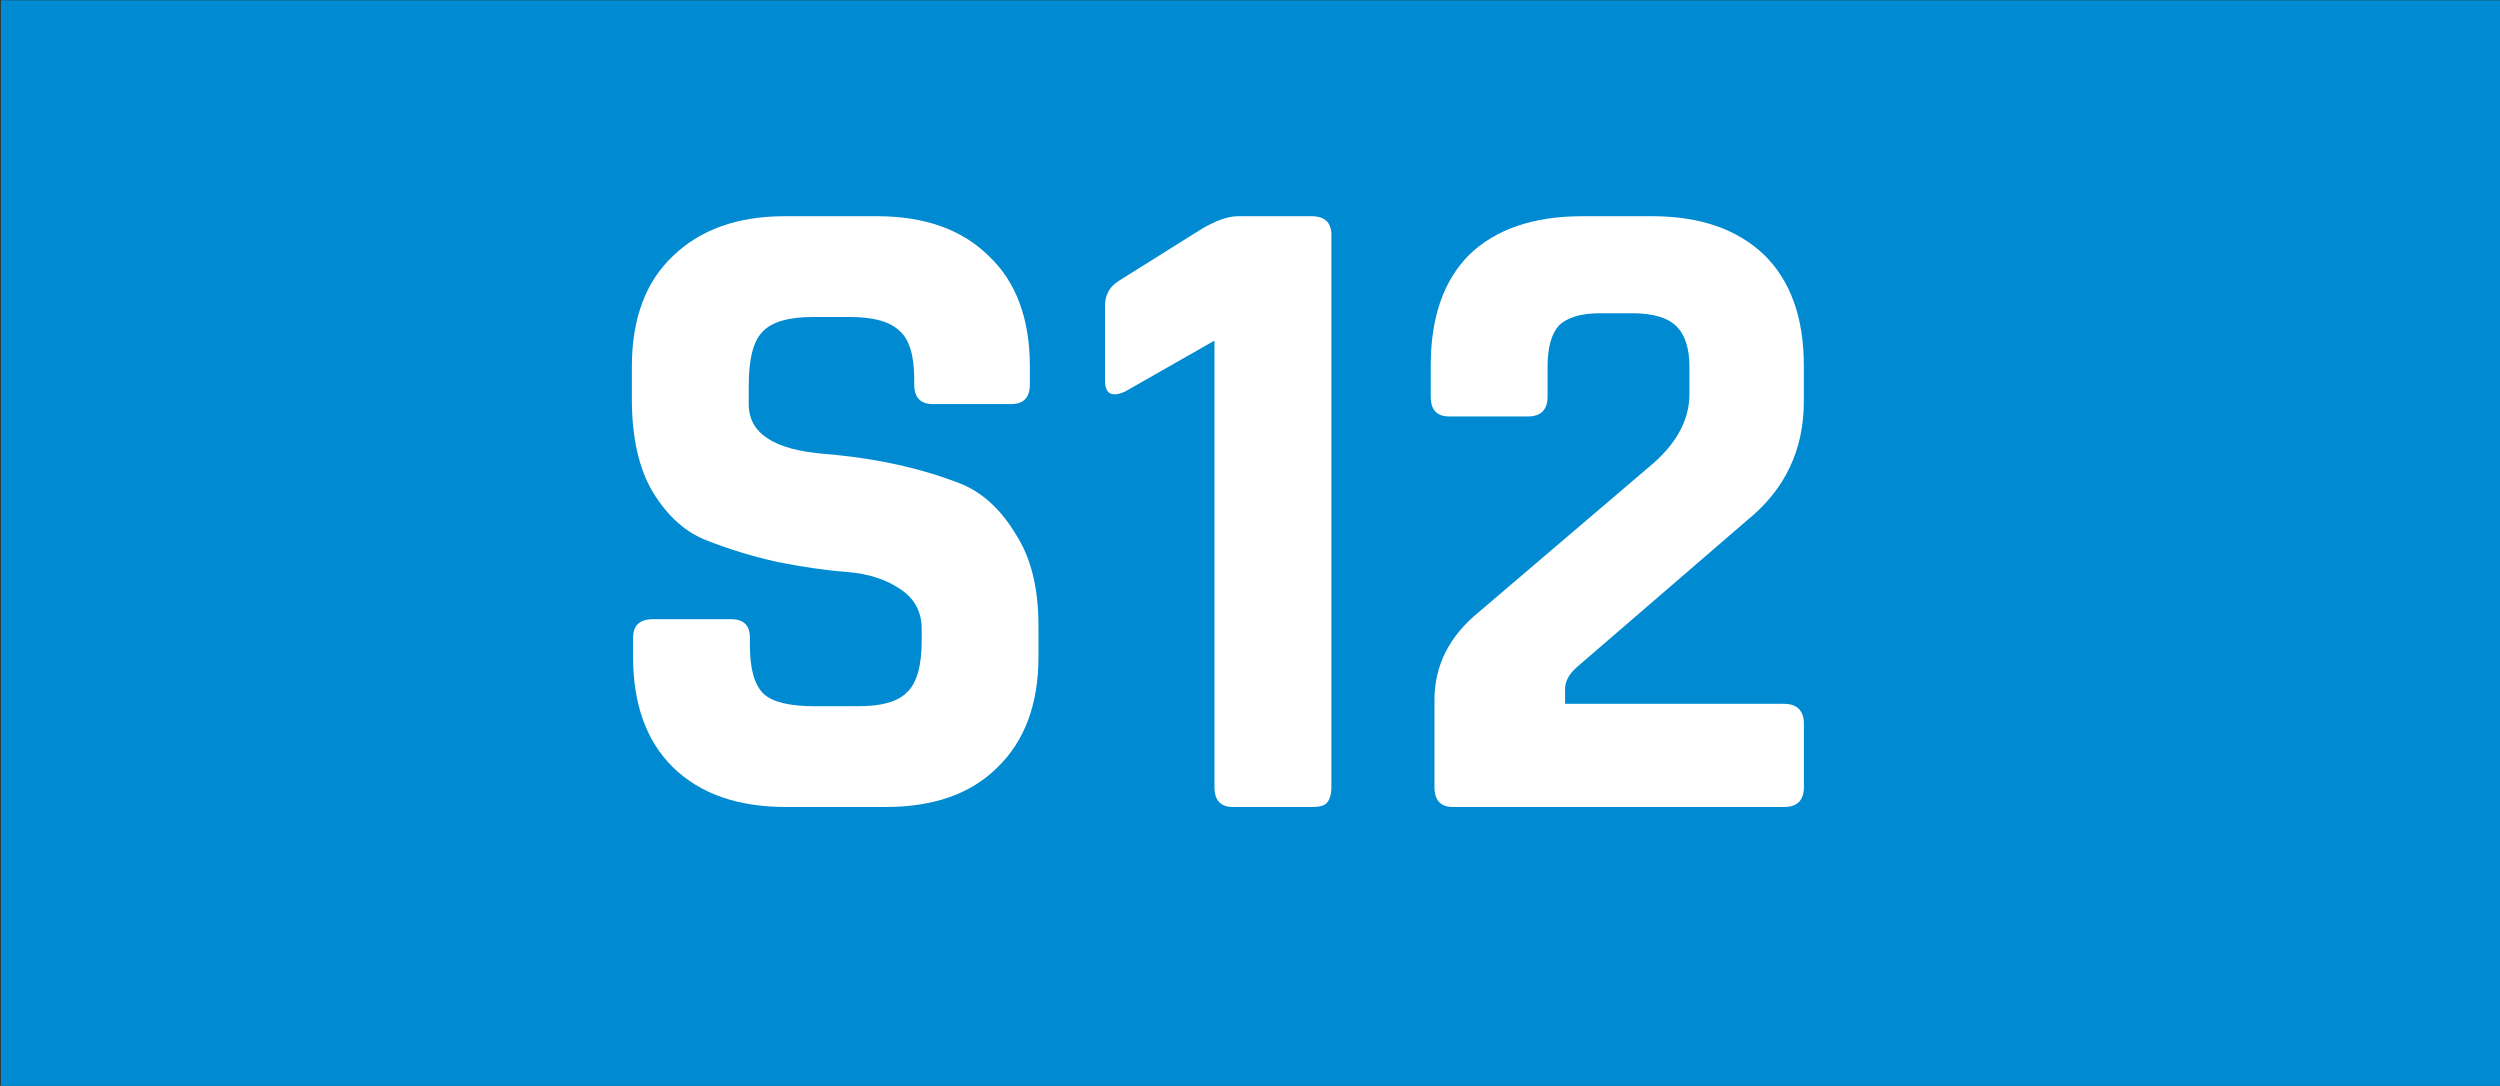 <?xml version="1.0" encoding="UTF-8" standalone="no"?>
<svg
   id="svg48055"
   viewBox="0 0 31.148 13.529"
   version="1.1"
   sodipodi:docname="S12.svg"
   width="31.148"
   height="13.529"
   inkscape:version="1.1.1 (3bf5ae0d25, 2021-09-20)"
   xmlns:inkscape="http://www.inkscape.org/namespaces/inkscape"
   xmlns:sodipodi="http://sodipodi.sourceforge.net/DTD/sodipodi-0.dtd"
   xmlns="http://www.w3.org/2000/svg"
   xmlns:svg="http://www.w3.org/2000/svg">
  <rect x="0" y="0" width="31.148" height="13.529" fill="#333333" stroke="none"/>
  <sodipodi:namedview
     id="namedview16"
     pagecolor="#ffffff"
     bordercolor="#666666"
     borderopacity="1.0"
     inkscape:pageshadow="2"
     inkscape:pageopacity="0.0"
     inkscape:pagecheckerboard="0"
     showgrid="false"
     fit-margin-top="0"
     fit-margin-left="0"
     fit-margin-right="0"
     fit-margin-bottom="0"
     inkscape:zoom="10.05461"
     inkscape:cx="9.3986739"
     inkscape:cy="-0.84538336"
     inkscape:window-width="1920"
     inkscape:window-height="1001"
     inkscape:window-x="-9"
     inkscape:window-y="-9"
     inkscape:window-maximized="1"
     inkscape:current-layer="svg48055" />
  <defs
     id="defs8">
    <style
       id="style2">.cls-1{fill:#fff;}.cls-2{fill:#e3004c;}</style>
    <symbol
       id="glyph205-1"
       data-name="glyph205-1"
       viewBox="0 0 5.11 7.42">
      <path
         id="path17875"
         class="cls-1"
         d="m 0,1.89 v 0.23 c 0,0.16 0.08,0.24 0.25,0.24 h 1 c 0.16,0 0.23,-0.08 0.23,-0.24 V 2 A 0.84,0.84 0 0 1 1.66,1.39 1,1 0 0 1 2.3,1.24 H 2.84 A 0.83,0.83 0 0 1 3.45,1.41 0.84,0.84 0 0 1 3.64,2.06 V 2.2 A 0.56,0.56 0 0 1 3.38,2.7 1.31,1.31 0 0 1 2.7,3 7.66,7.66 0 0 0 1.83,3.13 7,7 0 0 0 1,3.34 1.41,1.41 0 0 0 0.27,4 2.25,2.25 0 0 0 0,5.12 v 0.41 a 1.8,1.8 0 0 0 0.52,1.39 1.93,1.93 0 0 0 1.4,0.5 H 3.08 A 1.9,1.9 0 0 0 4.48,6.92 1.8,1.8 0 0 0 5,5.53 V 5.31 C 5,5.14 4.92,5.06 4.77,5.06 h -1 C 3.61,5.06 3.54,5.14 3.54,5.31 V 5.38 A 0.76,0.76 0 0 1 3.35,5.98 0.86,0.86 0 0 1 2.72,6.16 H 2.28 A 0.87,0.87 0 0 1 1.64,6 1,1 0 0 1 1.47,5.31 V 5.06 c 0,-0.36 0.32,-0.57 1,-0.62 A 6.35,6.35 0 0 0 4.22,4.05 1.53,1.53 0 0 0 4.88,3.42 2,2 0 0 0 5.16,2.28 V 1.89 A 1.83,1.83 0 0 0 4.59,0.5 1.86,1.86 0 0 0 3.19,0 H 1.94 A 1.91,1.91 0 0 0 0.52,0.5 1.85,1.85 0 0 0 0,1.89 Z" />
    </symbol>
    <symbol
       id="glyph205-10"
       data-name="glyph205-10"
       viewBox="0 0 5.73 7.42">
      <path
         id="path17902"
         class="cls-1"
         d="M 3.3,2.62 V 6.19 L 1.42,2.62 Z M 4.44,0 H 3.55 A 0.22,0.22 0 0 0 3.3,0.25 V 1.34 H 0.44 A 0.49,0.49 0 0 0 0.11,1.45 0.5,0.5 0 0 0 0,1.78 V 2.23 A 1.2,1.2 0 0 0 0.12,2.8 l 2.3,4.26 a 0.69,0.69 0 0 0 0.2,0.28 0.56,0.56 0 0 0 0.3,0.08 H 4.23 A 0.45,0.45 0 0 0 4.55,7.3 0.41,0.41 0 0 0 4.67,7 V 2.62 H 5.5 c 0.16,0 0.23,-0.07 0.23,-0.23 V 1.61 C 5.73,1.43 5.66,1.34 5.5,1.34 H 4.67 V 0.25 A 0.28,0.28 0 0 0 4.61,0.05 0.25,0.25 0 0 0 4.44,0 Z" />
    </symbol>
  </defs>
  <g
     id="g2611"
     transform="matrix(0.744,0,0,0.744,-23.625,-19.571)">
    <path
       style="fill:#008ad1;fill-opacity:1;fill-rule:nonzero;stroke:none;stroke-width:1.269"
       d="m 31.769,26.31 h 41.885 v 18.188 H 31.769 Z m 0,0"
       id="path28902" />
    <g
       style="fill:#ffffff;fill-opacity:1"
       id="g28912"
       transform="matrix(1.333,0,0,1.333,-1123.553,-1598.971)">
      <g
         id="use28906"
         transform="translate(874.088,1229.4)">
        <path
           style="stroke:none"
           d="M 0.562,-1.891 V -2.125 c 0,-0.156 0.082,-0.234 0.25,-0.234 h 0.984 c 0.156,0 0.234,0.078 0.234,0.234 v 0.094 c 0,0.293 0.055,0.496 0.172,0.609 0.113,0.105 0.328,0.156 0.641,0.156 H 3.391 C 3.68,-1.266 3.883,-1.32 4,-1.438 4.125,-1.551 4.188,-1.77 4.188,-2.094 v -0.141 c 0,-0.219 -0.09,-0.383 -0.266,-0.5 C 3.742,-2.859 3.52,-2.93 3.25,-2.953 2.977,-2.973 2.688,-3.016 2.375,-3.078 2.062,-3.148 1.77,-3.238 1.5,-3.344 1.227,-3.445 1,-3.648 0.812,-3.953 0.633,-4.254 0.547,-4.645 0.547,-5.125 v -0.406 c 0,-0.602 0.172,-1.066 0.516,-1.391 0.344,-0.332 0.812,-0.5 1.406,-0.5 H 3.625 c 0.602,0 1.07,0.168 1.406,0.5 0.344,0.324 0.516,0.789 0.516,1.391 v 0.219 c 0,0.168 -0.078,0.25 -0.234,0.25 H 4.328 c -0.156,0 -0.234,-0.082 -0.234,-0.25 V -5.375 c 0,-0.301 -0.062,-0.504 -0.188,-0.609 C 3.789,-6.098 3.582,-6.156 3.281,-6.156 H 2.828 c -0.312,0 -0.527,0.062 -0.641,0.188 -0.117,0.117 -0.172,0.344 -0.172,0.688 v 0.219 c 0,0.367 0.316,0.574 0.953,0.625 0.656,0.055 1.238,0.184 1.75,0.391 0.258,0.117 0.477,0.324 0.656,0.625 0.188,0.293 0.281,0.672 0.281,1.141 v 0.391 c 0,0.594 -0.172,1.059 -0.516,1.391 C 4.805,-0.164 4.336,0 3.734,0 h -1.25 C 1.879,0 1.406,-0.164 1.062,-0.5 c -0.336,-0.332 -0.5,-0.797 -0.5,-1.391 z m 0,0"
           id="path2260" />
      </g>
      <g
         id="use28908"
         transform="translate(880.313,1229.4)">
        <path
           style="stroke:none"
           d="m 0.266,-5.359 v -0.938 c 0,-0.133 0.055,-0.238 0.172,-0.312 l 1.047,-0.656 C 1.66,-7.367 1.812,-7.422 1.938,-7.422 h 0.922 c 0.164,0 0.25,0.078 0.25,0.234 V -0.25 c 0,0.094 -0.023,0.164 -0.062,0.203 C 3.016,-0.016 2.957,0 2.875,0 h -1 C 1.719,0 1.641,-0.082 1.641,-0.25 v -5.609 l -1.125,0.641 c -0.168,0.074 -0.25,0.027 -0.25,-0.141 z m 0,0"
           id="path2256" />
      </g>
      <g
         id="use28910"
         transform="translate(884.171,1229.4)">
        <path
           style="stroke:none"
           d="m 0.547,-0.25 v -1.094 c 0,-0.438 0.188,-0.805 0.562,-1.109 l 2.125,-1.812 C 3.578,-4.547 3.75,-4.852 3.75,-5.188 V -5.531 C 3.75,-5.77 3.691,-5.941 3.578,-6.047 3.473,-6.148 3.289,-6.203 3.031,-6.203 H 2.625 c -0.242,0 -0.414,0.055 -0.516,0.156 -0.094,0.105 -0.141,0.277 -0.141,0.516 v 0.375 c 0,0.168 -0.086,0.25 -0.25,0.25 H 0.734 C 0.578,-4.906 0.5,-4.988 0.5,-5.156 V -5.547 C 0.5,-6.148 0.66,-6.613 0.984,-6.938 1.316,-7.258 1.789,-7.422 2.406,-7.422 h 0.875 c 0.602,0 1.07,0.164 1.406,0.484 0.332,0.324 0.5,0.789 0.5,1.391 v 0.453 c 0,0.605 -0.234,1.102 -0.703,1.484 L 2.328,-1.75 C 2.234,-1.664 2.188,-1.578 2.188,-1.484 v 0.188 h 2.75 c 0.164,0 0.25,0.086 0.25,0.25 V -0.25 C 5.188,-0.082 5.102,0 4.938,0 H 0.781 C 0.625,0 0.547,-0.082 0.547,-0.25 Z m 0,0"
           id="path2252" />
      </g>
    </g>
  </g>
</svg>
